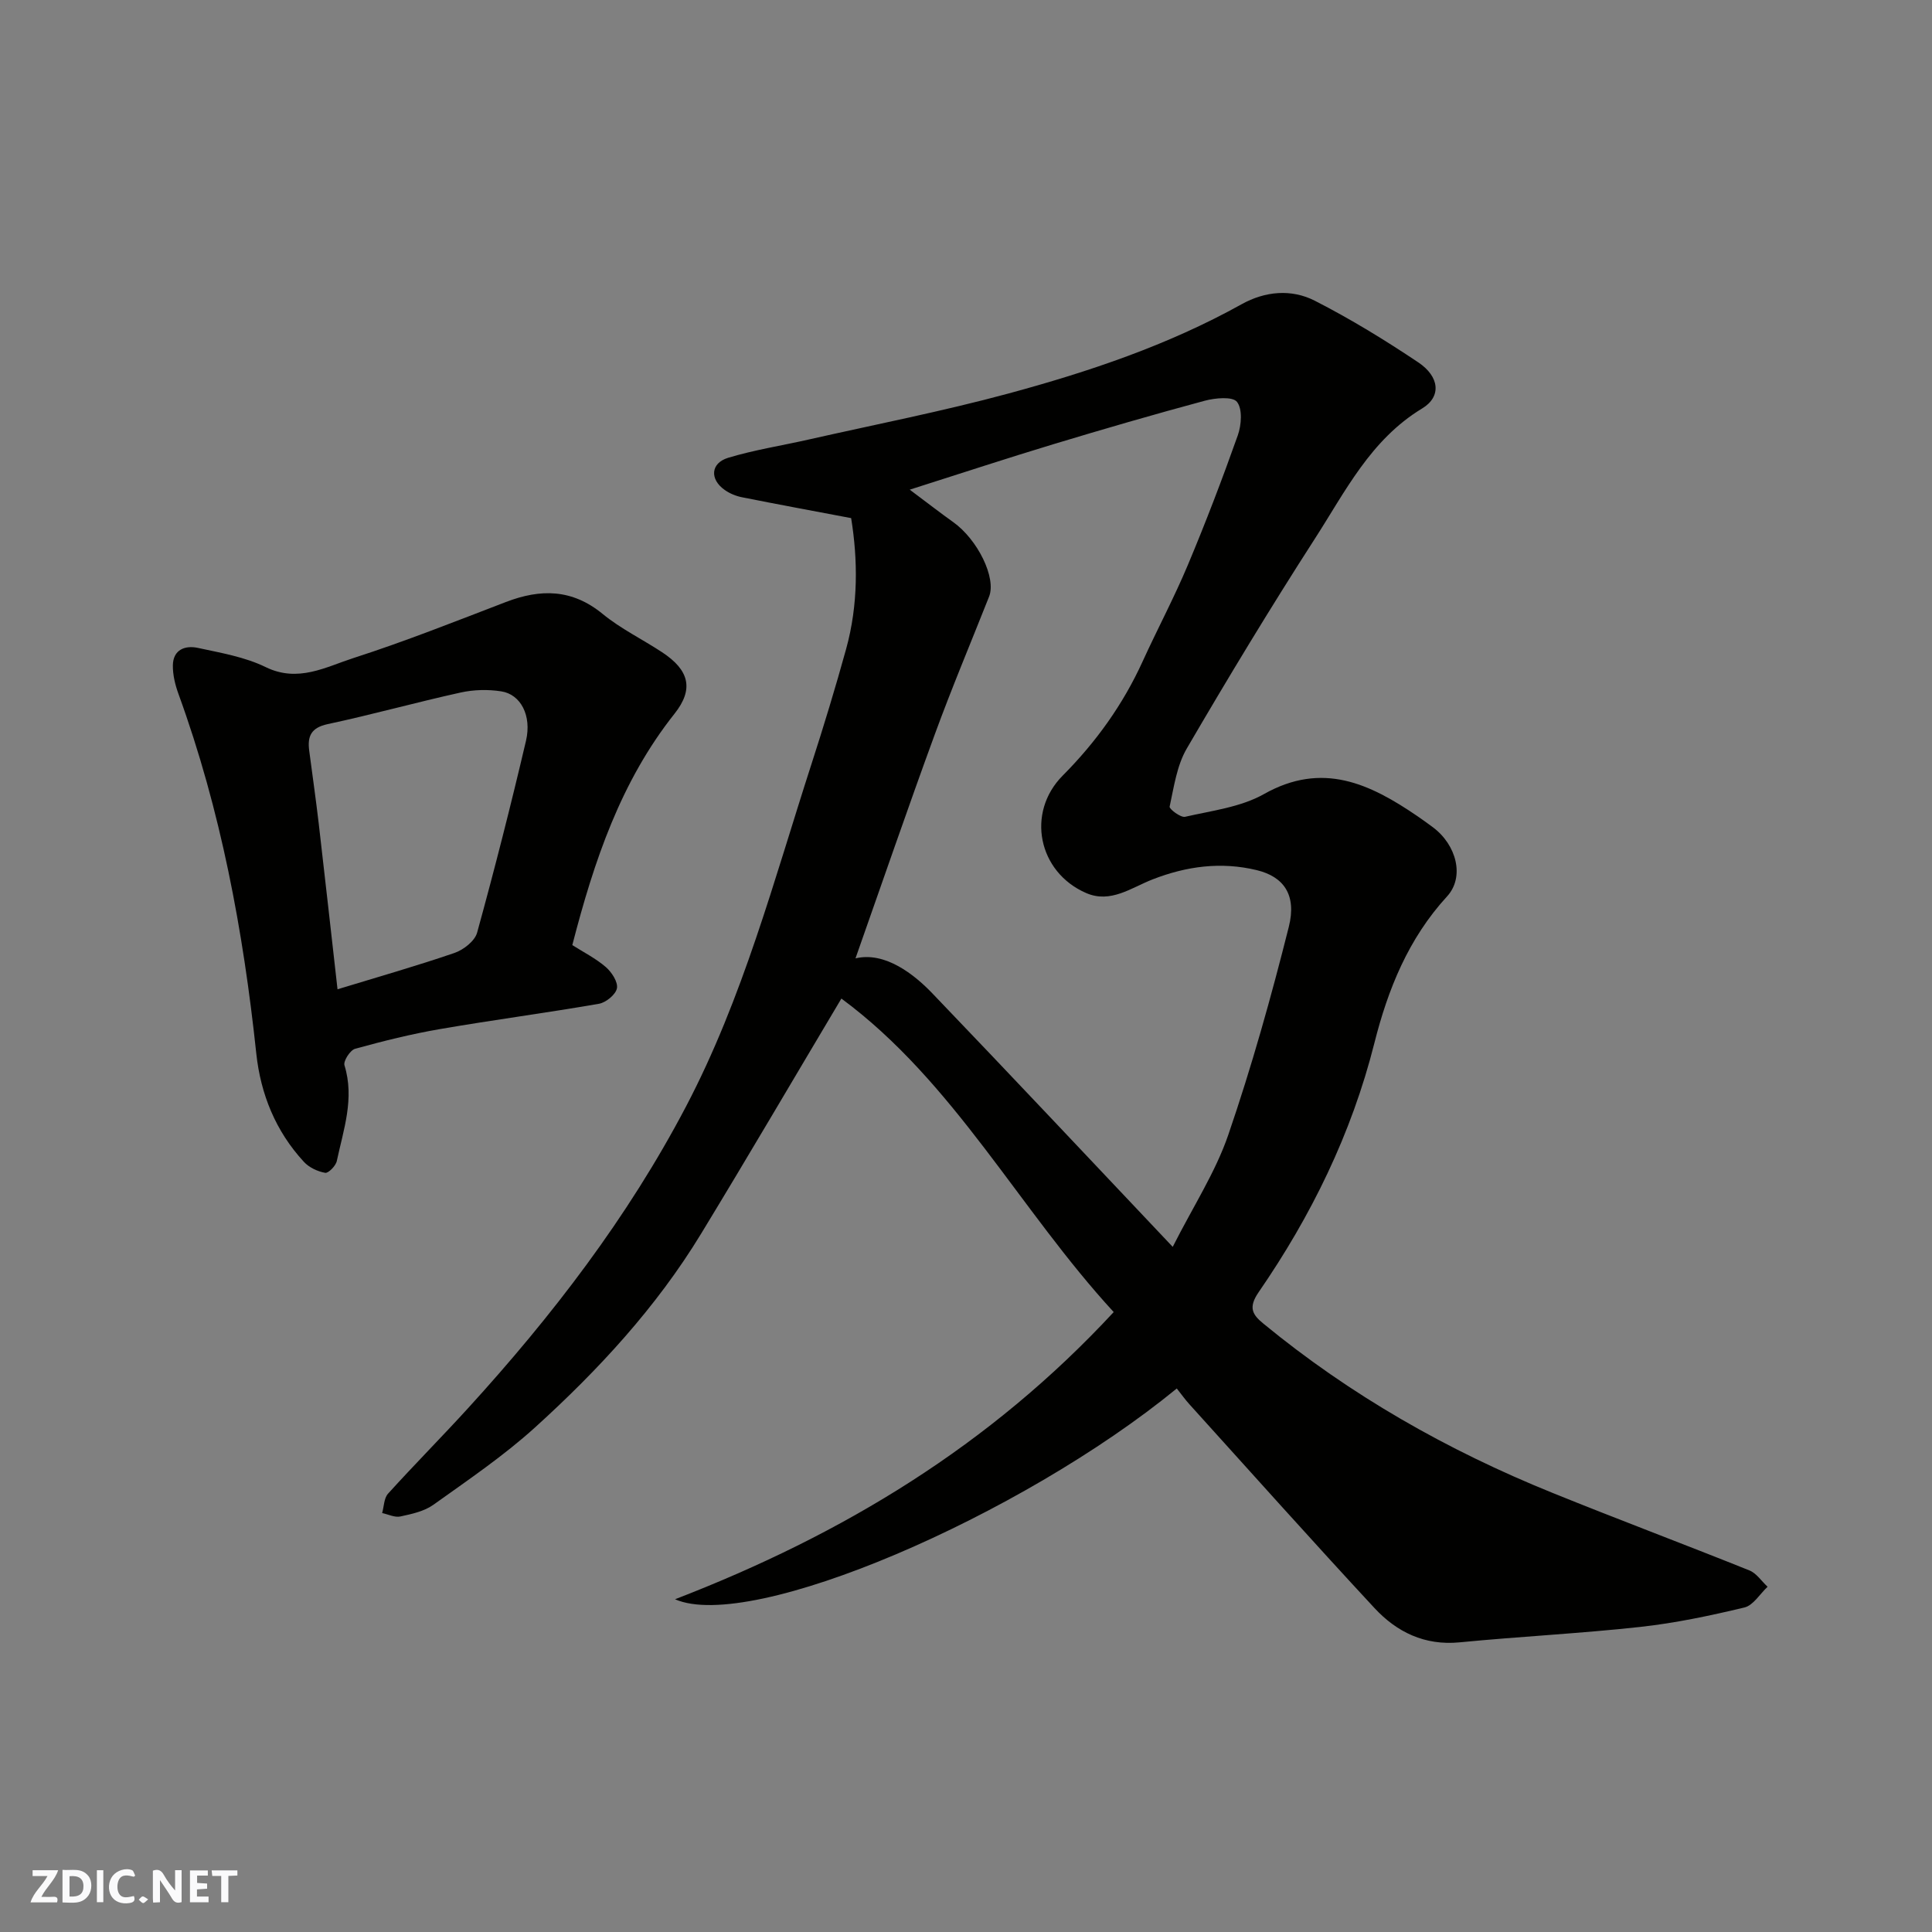 <svg enable-background="new 0 0 400 400" viewBox="0 0 400 400" xmlns="http://www.w3.org/2000/svg"><rect x="0" y="0" width="400" height="400" fill="#808080" stroke="none"/><g fill="#fafafb"><path d="m37.59 393.81c-.92.31-1.52.05-2-.78-.7-1.2-1.52-2.34-2.47-3.78v4.59c-.55.03-.95.05-1.41.07-.03-.37-.06-.64-.06-.91 0-1.91 0-3.81 0-5.7 1.13-.41 1.77-.03 2.29.91.62 1.11 1.38 2.14 2.31 3.19v-4.2h1.35v6.61z"/><path d="m12.94 393.88v-6.75c1.9.19 3.93-.54 5.37 1.29.8 1.01.78 2.88.03 3.97-1.37 1.97-3.4 1.51-5.4 1.49m1.45-1.22c2.04.12 2.92-.58 2.89-2.21-.03-1.51-.98-2.19-2.89-2z"/><path d="m11.81 393.87h-5.49c.68-2.18 2.47-3.48 3.51-5.45h-3.08v-1.21h5.29c-.71 2.13-2.44 3.48-3.47 5.51.86 0 1.63.04 2.39-.01.79-.05 1.14.21.85 1.16"/><path d="m39.33 393.86v-6.61h3.7v1.07h-2.22v1.52c.68.04 1.34.09 2.07.13v1.07c-.72.05-1.38.09-2.1.14v1.48h2.4v1.19h-3.85z"/><path d="m27.71 388.56c-1.15-.3-2.46-.61-3.1.64-.37.73-.41 1.93-.06 2.67.63 1.35 1.99.93 3.17.68.35.94-.01 1.32-.93 1.46-1.62.25-3.05-.27-3.76-1.48-.73-1.24-.6-3.03.31-4.17.88-1.11 2.71-1.7 4-1.16.32.13.44.74.65 1.12-.1.08-.19.16-.28.24"/><path d="m49.15 387.24v1.07c-.59.02-1.17.05-1.87.08v5.44h-1.48v-5.44h-1.85c-.05-.4-.08-.73-.13-1.15z"/><path d="m20.06 387.21h1.33v6.62h-1.33z"/><path d="m30.68 393.25c-.49.38-.8.79-1.05.76-.32-.05-.6-.45-.9-.7.26-.24.51-.64.8-.67.29-.04.62.3 1.15.61"/></g><path d="m243.64 287.47c-32.25 26.43-88.12 50.56-103.88 43.64 34.89-13.47 65.24-31.86 90.82-59.46-19.52-21.21-33.07-47.7-56.38-64.91-9.7 16.28-19.25 32.59-29.07 48.73-9.25 15.2-21.24 28.17-34.34 40.05-6.52 5.91-13.89 10.9-21.08 16.04-1.89 1.35-4.47 1.9-6.82 2.41-1.15.25-2.51-.44-3.77-.71.38-1.35.37-3.06 1.21-4 5.45-6.02 11.17-11.78 16.64-17.78 17.37-19.06 32.98-39.38 45.03-62.33 11.82-22.51 18.25-46.96 26-70.94 2.55-7.89 4.97-15.84 7.18-23.84 2.54-9.19 2.43-18.52 1.04-27.1-7.93-1.5-15.28-2.86-22.61-4.32-1.25-.25-2.54-.78-3.58-1.52-3.12-2.2-2.92-5.54.73-6.65 5.42-1.64 11.07-2.51 16.62-3.77 13.81-3.12 27.73-5.84 41.38-9.53 16.69-4.52 33.08-10.02 48.3-18.49 4.87-2.71 10.31-3.2 15.15-.73 7.39 3.77 14.52 8.14 21.42 12.76 4.4 2.94 4.86 7.09.82 9.54-10.7 6.47-15.92 17.21-22.25 27.02-9.18 14.25-17.96 28.77-26.5 43.41-2.05 3.52-2.65 7.93-3.54 12.01-.11.49 2.29 2.32 3.2 2.11 5.53-1.27 11.51-1.99 16.32-4.7 12.12-6.84 21.96-2.14 31.8 4.58 1.08.74 2.13 1.5 3.18 2.28 4.91 3.66 6.63 10.3 2.93 14.33-8.01 8.73-12.23 19.22-15.04 30.36-4.72 18.74-13.07 35.77-23.96 51.57-2.21 3.21-1.27 4.67.98 6.51 18.05 14.85 38.14 26.25 59.75 35 13.57 5.5 27.29 10.64 40.88 16.1 1.47.59 2.51 2.23 3.76 3.38-1.59 1.48-2.96 3.85-4.79 4.29-7.12 1.71-14.33 3.23-21.6 4.03-12.43 1.36-24.93 1.98-37.38 3.19-7.22.7-12.99-2.12-17.6-7.08-12.92-13.92-25.56-28.09-38.3-42.17-.89-.97-1.66-2.07-2.65-3.31zm-.84-29.32c4.25-8.41 8.86-15.47 11.51-23.21 4.84-14.12 8.88-28.55 12.52-43.03 1.68-6.67-1.08-10.42-6.65-11.76-7.37-1.78-14.52-.82-21.55 1.92-4.4 1.71-8.68 5.02-13.74 2.83-9.98-4.32-12.48-16.66-4.87-24.32 6.91-6.95 12.49-14.73 16.55-23.64 3.05-6.69 6.52-13.19 9.36-19.96 3.71-8.84 7.14-17.81 10.34-26.84.76-2.14 1-5.47-.17-6.94-.91-1.15-4.52-.81-6.68-.23-10.52 2.83-20.98 5.87-31.4 9.02-9.43 2.85-18.79 5.93-29.67 9.39 3.88 2.9 6.39 4.86 8.98 6.7 5.11 3.64 8.98 11.57 7.45 15.44-3.76 9.5-7.73 18.92-11.24 28.52-5.62 15.35-10.93 30.81-16.42 46.38 6.14-1.47 12.19 3.36 15.9 7.23 16.41 17.11 32.65 34.39 49.78 52.5z" fill="#010100"/><path d="m118.49 195.67c2.36 1.5 4.88 2.77 6.94 4.55 1.21 1.05 2.54 3.08 2.3 4.39-.24 1.29-2.26 2.95-3.72 3.21-10.94 1.9-21.97 3.35-32.92 5.24-5.92 1.02-11.78 2.48-17.57 4.08-1.02.28-2.47 2.54-2.2 3.42 2.12 6.87-.2 13.31-1.59 19.82-.21 1-1.75 2.56-2.41 2.44-1.57-.28-3.33-1.1-4.4-2.27-5.84-6.32-8.96-14.01-9.86-22.45-2.7-25.39-7.34-50.33-16.1-74.4-.69-1.89-1.2-3.97-1.17-5.96.05-3.25 2.55-4.17 5.18-3.6 4.75 1.03 9.72 1.87 14.02 3.97 6.71 3.28 12.43-.01 18.19-1.87 10.66-3.43 21.1-7.59 31.56-11.6 7.18-2.76 13.7-2.72 20.02 2.46 3.75 3.08 8.24 5.25 12.32 7.94 5.6 3.69 6.64 7.6 2.57 12.73-11.13 14.02-16.65 30.45-21.16 47.9zm-48.61 9.15c8.42-2.57 16.4-4.84 24.23-7.53 1.86-.64 4.19-2.46 4.67-4.19 3.63-13.17 7-26.42 10.12-39.72 1.23-5.25-1.11-9.62-5.11-10.24-2.74-.43-5.71-.36-8.42.24-9.21 2.03-18.3 4.57-27.52 6.54-3.45.74-4.23 2.51-3.83 5.51.66 5.03 1.38 10.05 1.97 15.08 1.32 11.37 2.58 22.75 3.89 34.31z" fill="#010100"/></svg>